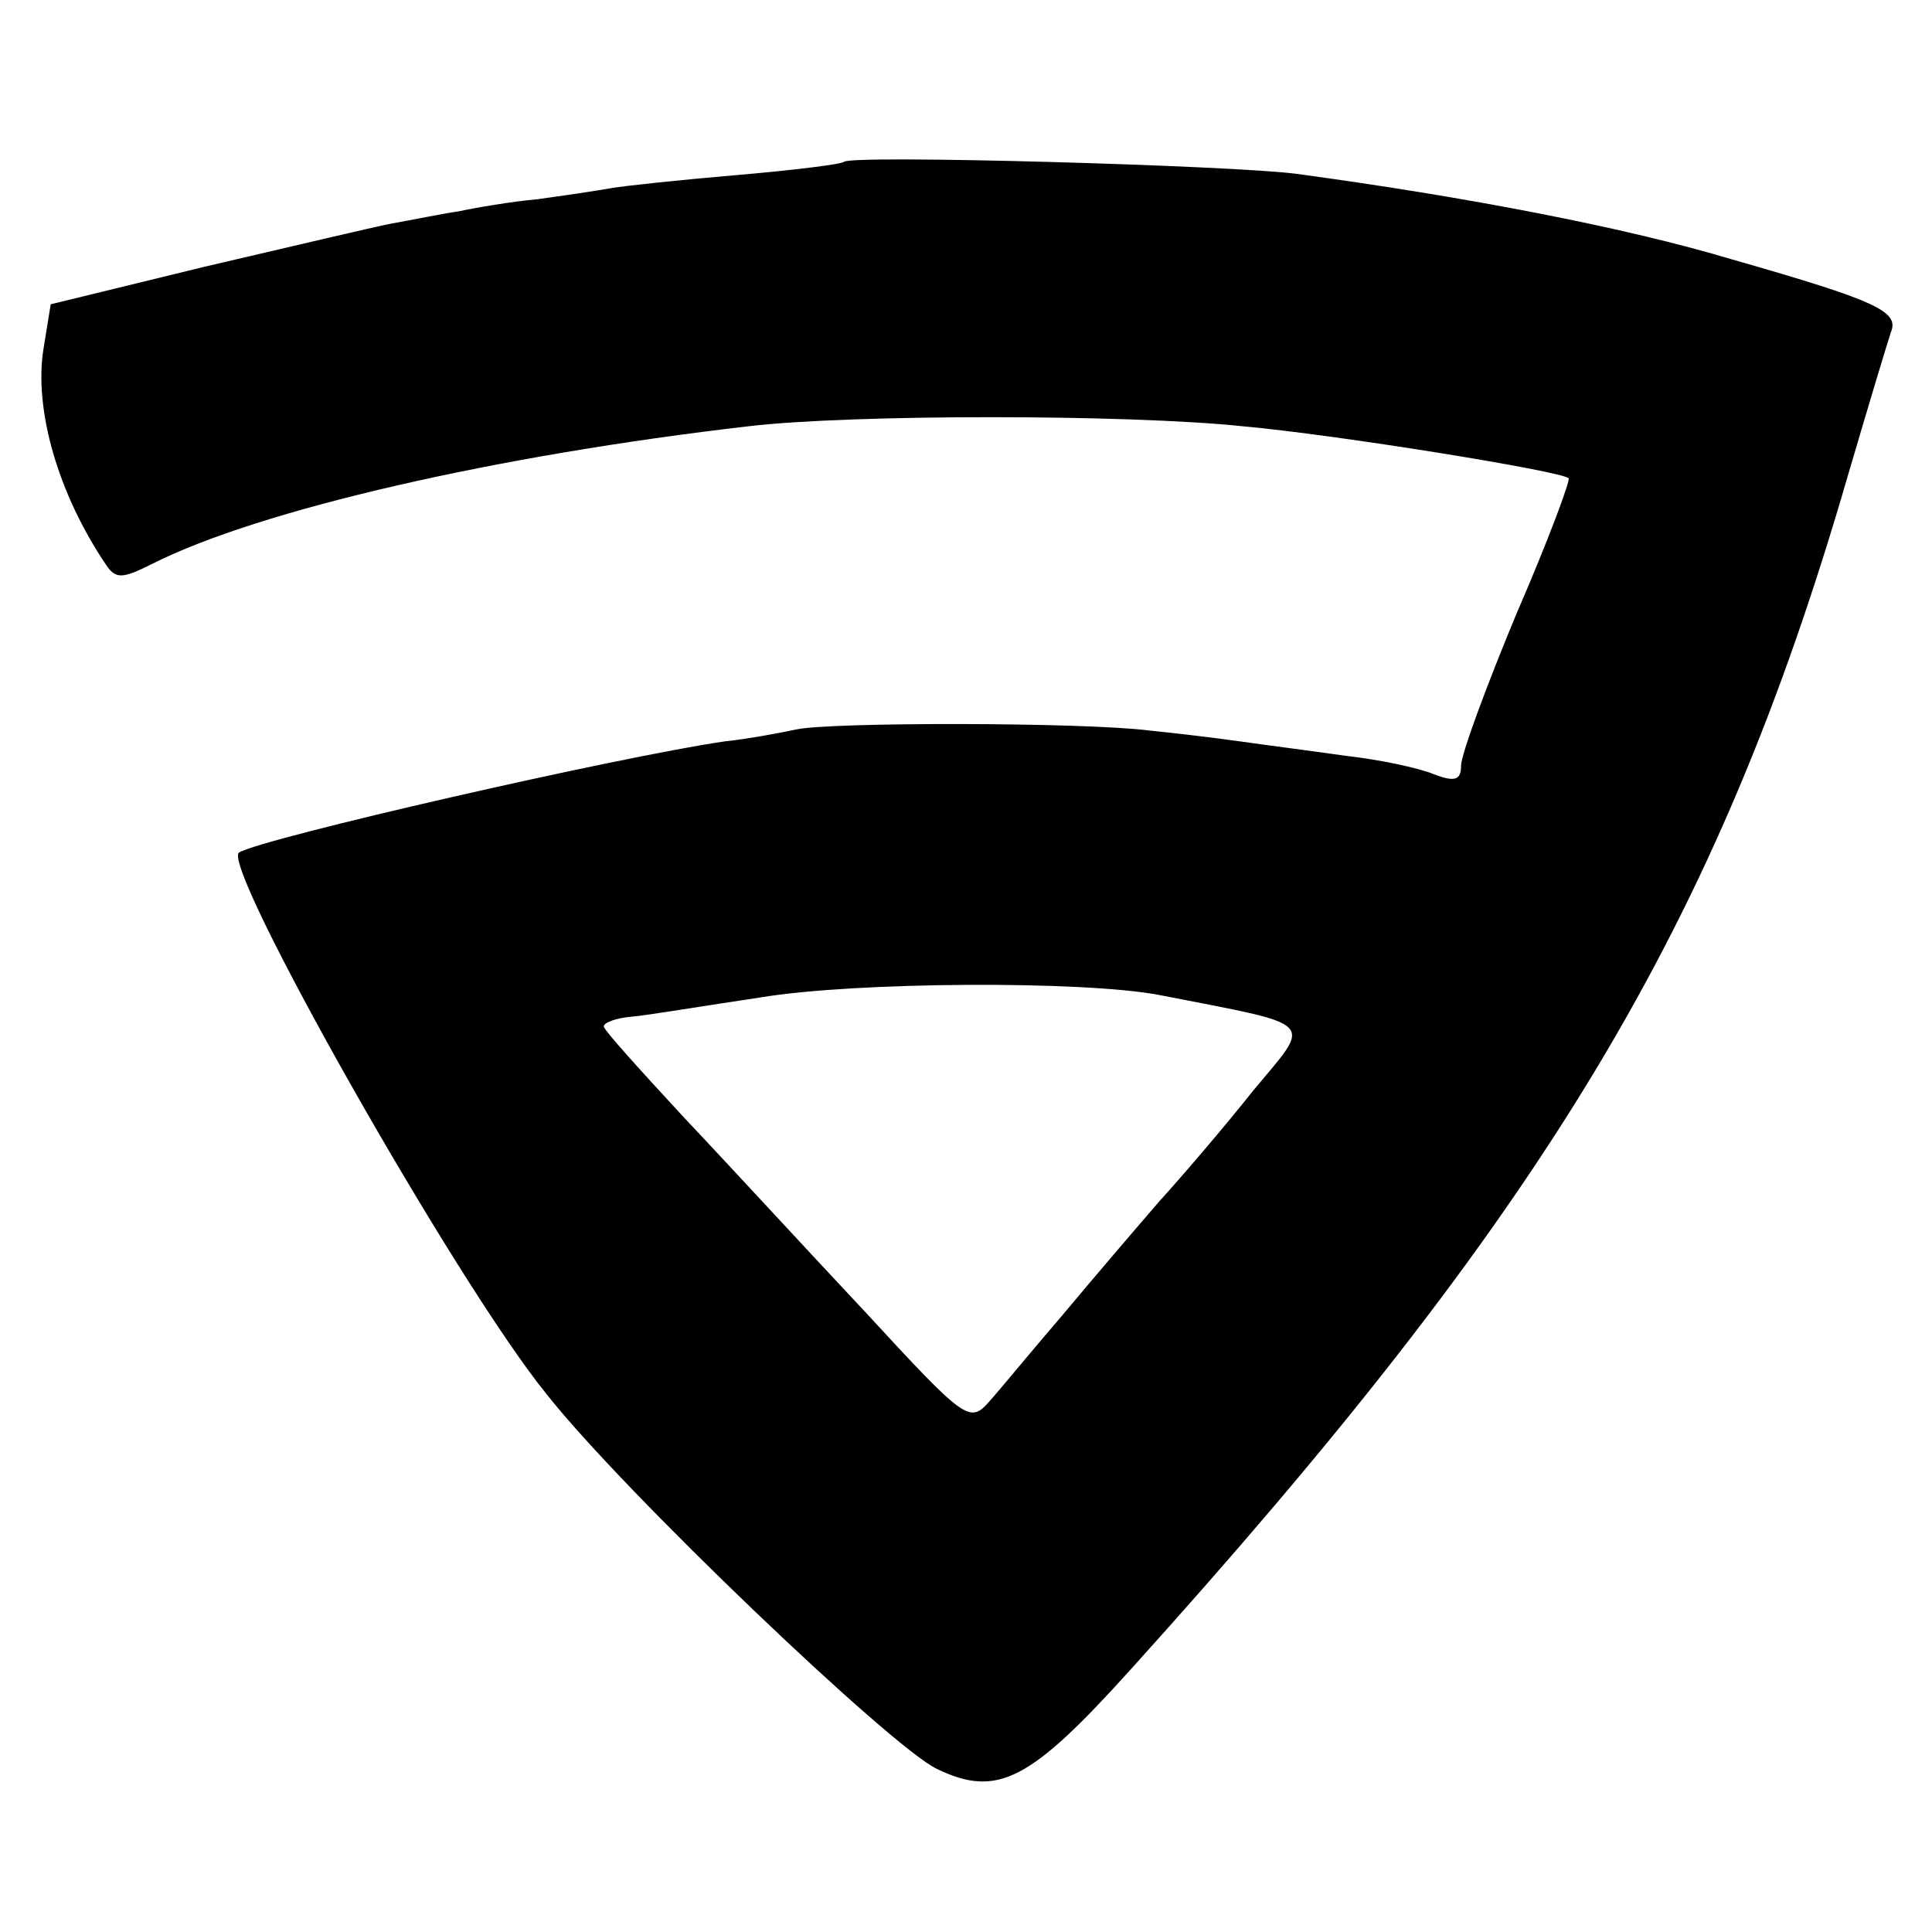 <?xml version="1.0" standalone="no"?>
<!DOCTYPE svg PUBLIC "-//W3C//DTD SVG 20010904//EN"
 "http://www.w3.org/TR/2001/REC-SVG-20010904/DTD/svg10.dtd">
<svg version="1.0" xmlns="http://www.w3.org/2000/svg"
 width="160pt" height="160pt" viewBox="0 0 160 160"
 preserveAspectRatio="xMidYMid meet">
<g transform="translate(0,160) scale(0.1,-0.1)"
fill="#000000" stroke="none">
<path d="M699 1466 c-2 -2 -42 -7 -89 -11 -47 -4 -94 -9 -105 -11 -11 -2 -38
-6 -60 -9 -22 -2 -51 -7 -65 -10 -14 -2 -38 -7 -55 -10 -16 -3 -87 -20 -156
-36 l-127 -31 -6 -37 c-8 -50 12 -120 52 -179 8 -12 14 -11 38 1 89 45 286 90
494 114 84 10 314 10 409 0 78 -7 263 -37 270 -43 2 -1 -17 -52 -43 -112 -25
-60 -46 -117 -46 -126 0 -12 -5 -14 -23 -7 -12 5 -45 12 -72 15 -28 4 -67 9
-88 12 -21 3 -55 7 -75 9 -55 7 -264 7 -292 1 -14 -3 -41 -8 -60 -10 -89 -13
-382 -80 -402 -92 -16 -10 180 -357 255 -449 64 -81 285 -292 323 -310 50 -24
77 -10 160 82 345 382 486 616 594 988 17 58 33 111 36 120 7 17 -12 26 -131
60 -90 27 -221 52 -361 71 -52 7 -369 16 -375 10z m261 -690 c133 -26 127 -20
78 -79 -23 -29 -58 -70 -78 -92 -19 -22 -55 -64 -80 -94 -25 -29 -52 -62 -61
-72 -16 -18 -20 -15 -102 74 -47 50 -115 124 -151 162 -36 39 -66 72 -66 75 0
3 10 7 23 8 12 1 60 9 107 16 78 13 267 14 330 2z"/>
</g>
</svg>
